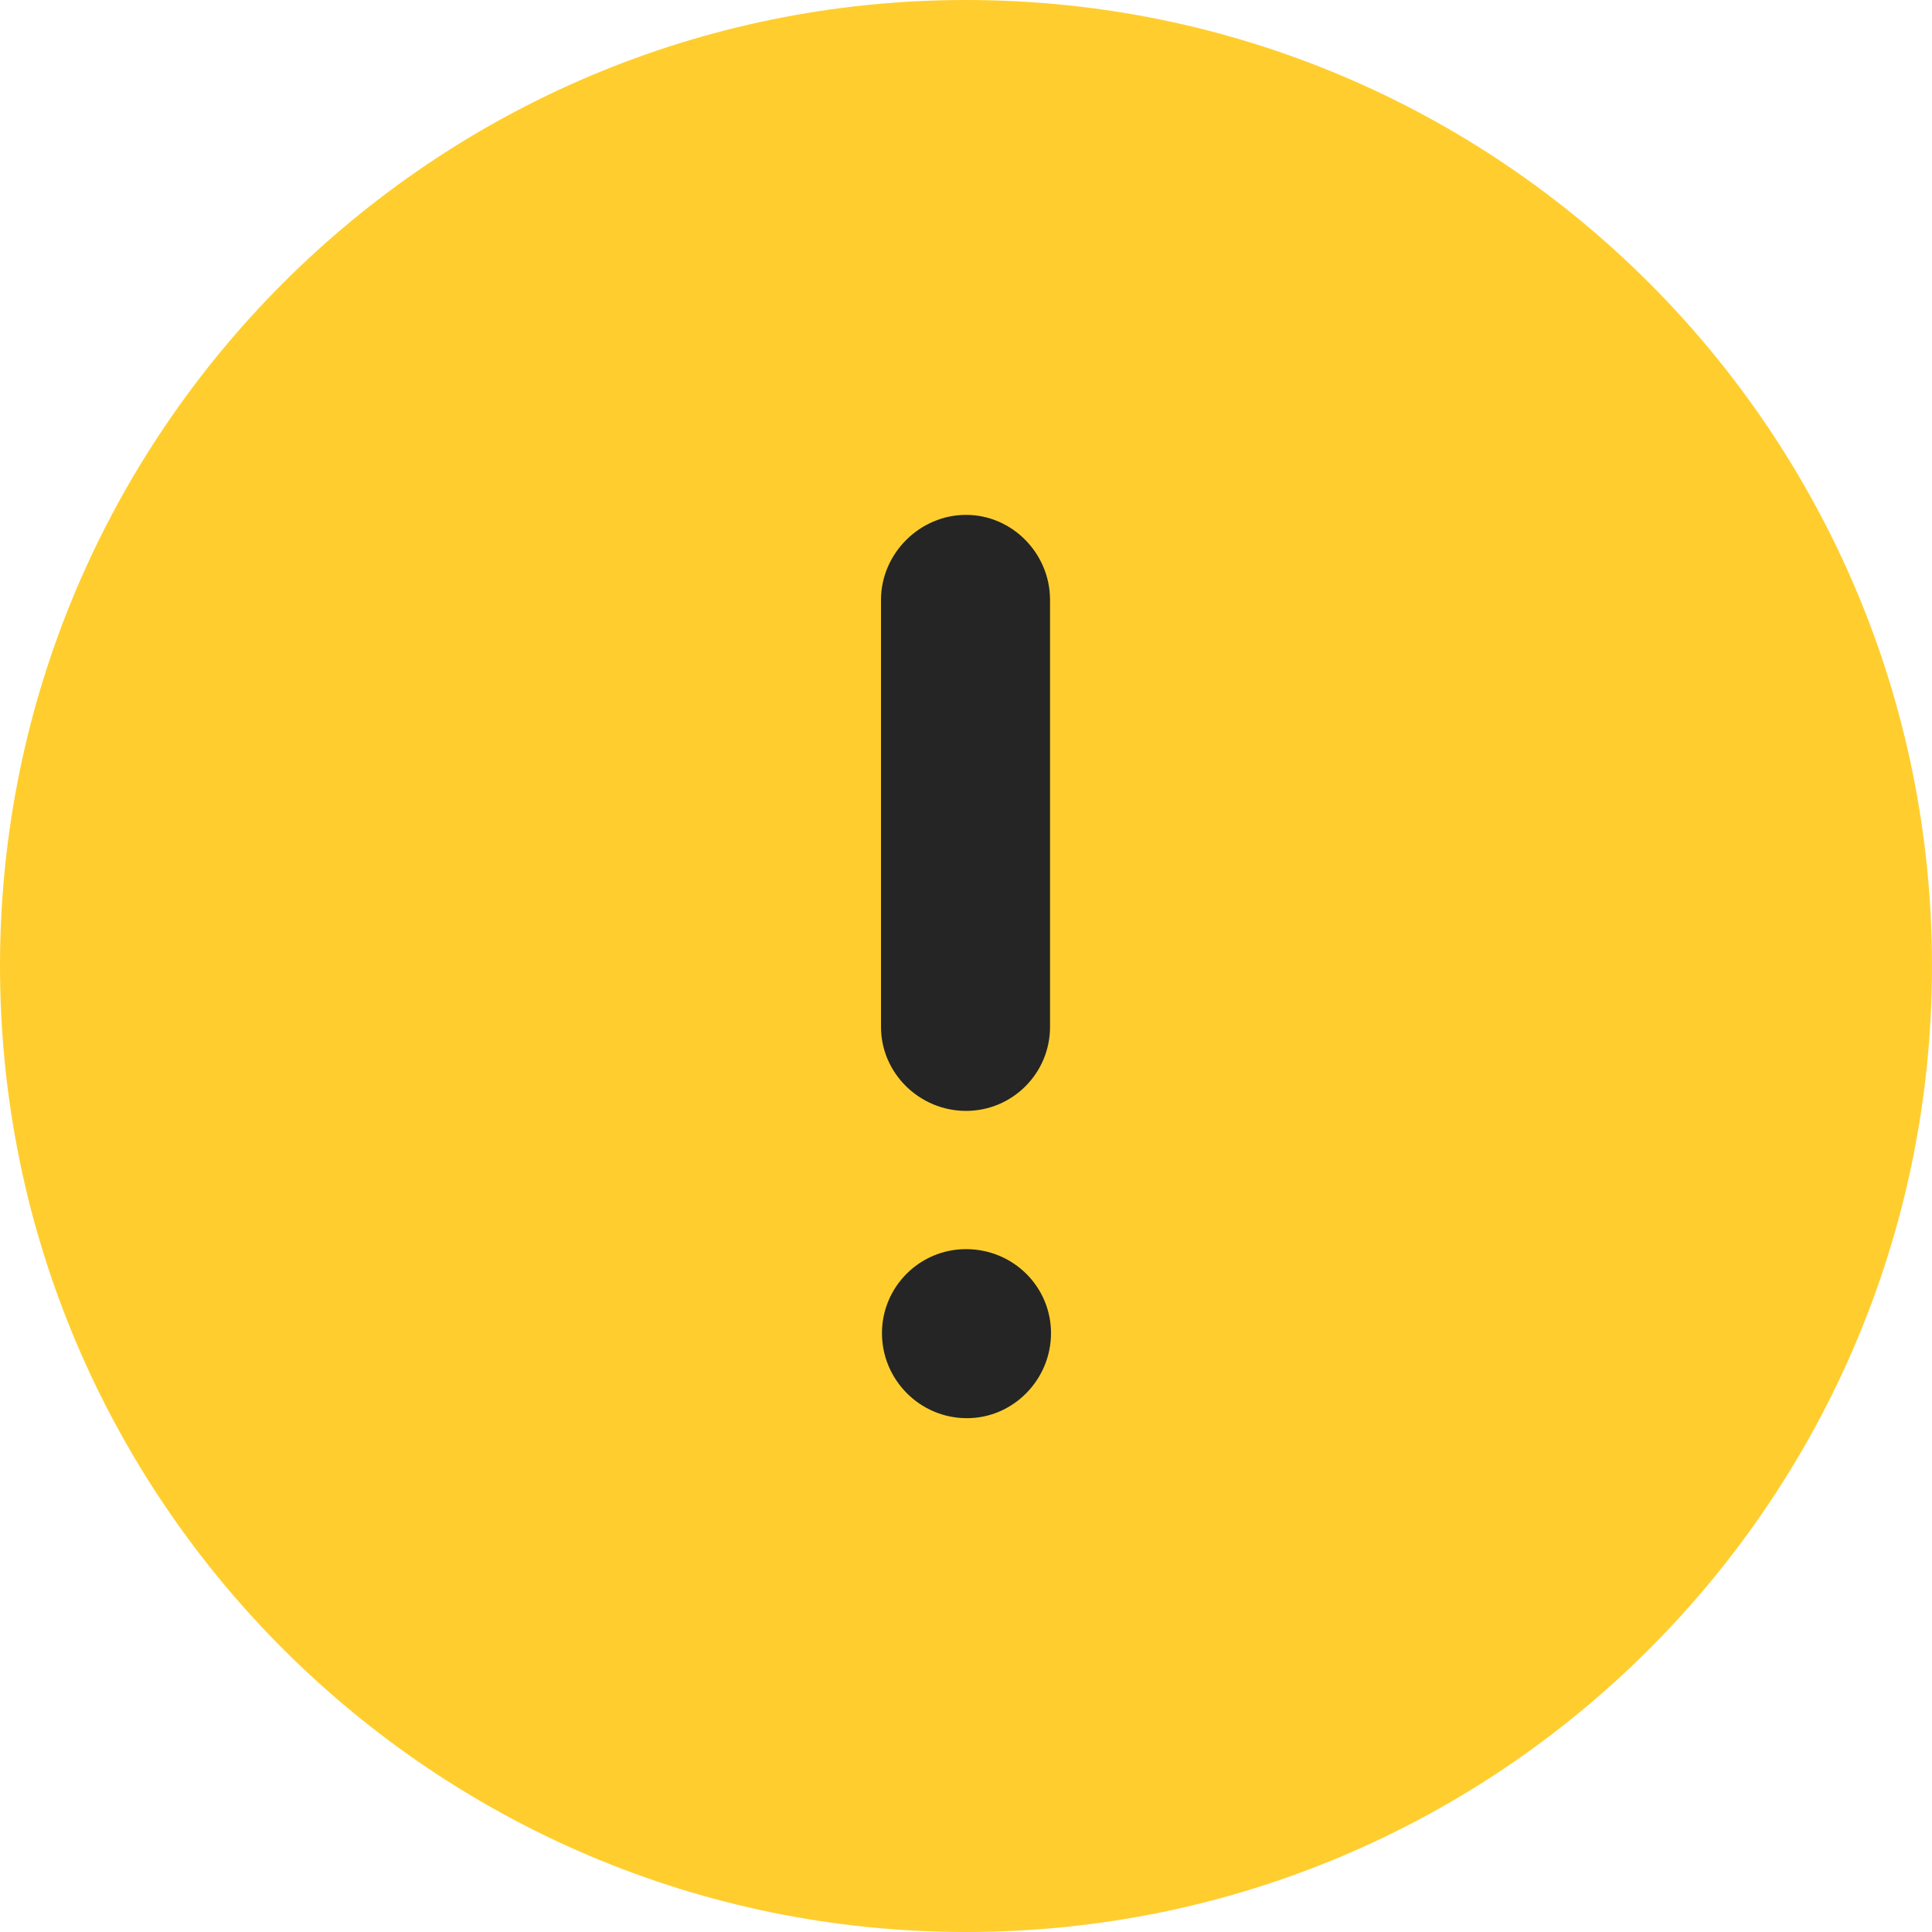 <?xml version="1.0" encoding="UTF-8"?> <svg xmlns="http://www.w3.org/2000/svg" width="40" height="40" viewBox="0 0 40 40" fill="none"> <ellipse cx="19" cy="20" rx="14" ry="16" fill="#252525"></ellipse> <path d="M20 0C31.06 0 40 8.962 40 20C40 31.042 31.06 40 20 40C8.96 40 0 31.042 0 20C0 8.962 8.96 0 20 0ZM20 25.862C19.04 25.862 18.26 26.642 18.26 27.602C18.26 28.562 19.04 29.362 20.02 29.362C20.98 29.362 21.76 28.562 21.76 27.602C21.76 26.642 20.98 25.862 20 25.862ZM20 10.66C19.04 10.66 18.24 11.462 18.24 12.42V21.26C18.24 22.222 19.04 23 20 23C20.96 23 21.74 22.222 21.74 21.26V12.42C21.74 11.462 20.96 10.66 20 10.66Z" fill="#FFCE2E"></path> </svg> 